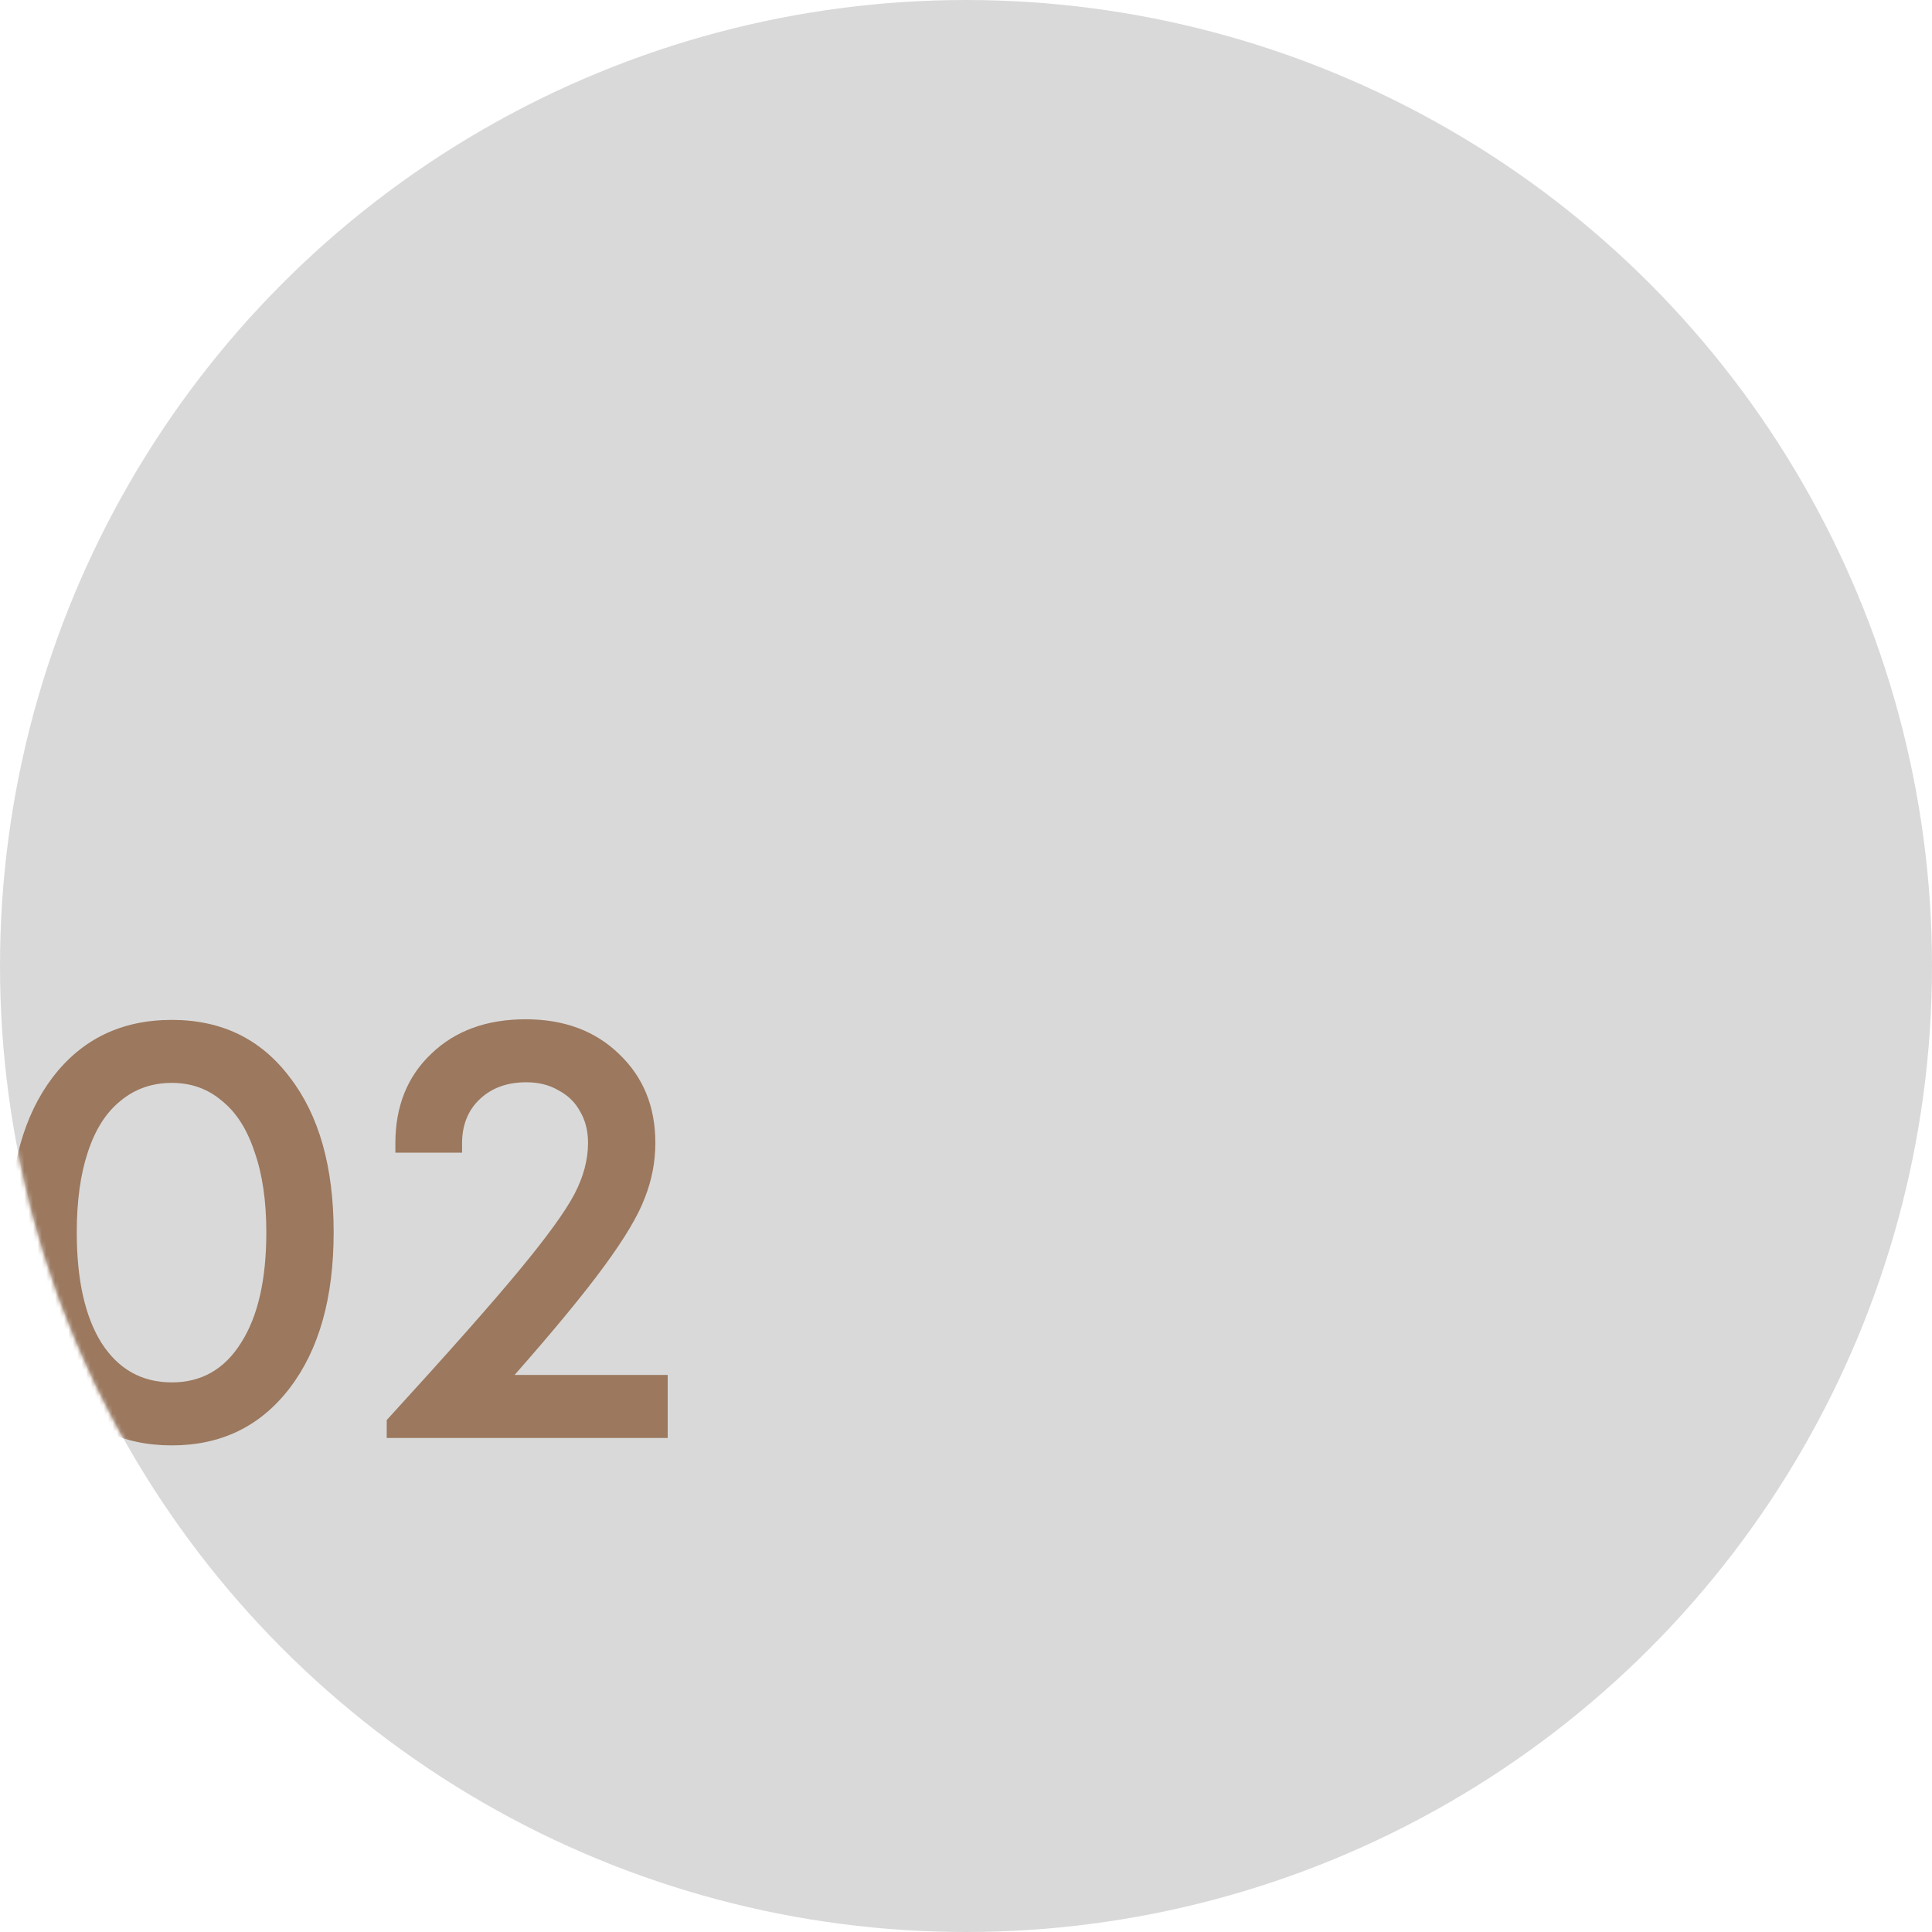 <?xml version="1.0" encoding="UTF-8"?> <svg xmlns="http://www.w3.org/2000/svg" width="438" height="438" viewBox="0 0 438 438" fill="none"><circle cx="219" cy="219" r="219" fill="#D9D9D9"></circle><mask id="mask0_206_2161" style="mask-type:alpha" maskUnits="userSpaceOnUse" x="0" y="0" width="438" height="438"><circle cx="219" cy="219" r="219" fill="#D9D9D9"></circle></mask><g mask="url(#mask0_206_2161)"><path d="M38.96 327.68C27.667 327.68 18.707 323.34 12.08 314.66C5.453 305.98 2.14 294.22 2.14 279.38C2.14 264.54 5.407 252.827 11.94 244.24C18.567 235.56 27.573 231.22 38.96 231.22C50.253 231.22 59.167 235.56 65.7 244.24C72.327 252.827 75.64 264.54 75.64 279.38C75.64 294.22 72.327 305.98 65.7 314.66C59.073 323.34 50.16 327.68 38.96 327.68ZM38.96 313.4C45.68 313.4 50.907 310.413 54.64 304.44C58.467 298.467 60.38 290.113 60.38 279.38C60.38 272.287 59.493 266.22 57.72 261.18C56.04 256.047 53.567 252.173 50.3 249.56C47.127 246.853 43.347 245.5 38.96 245.5C34.48 245.5 30.607 246.853 27.34 249.56C24.073 252.173 21.6 256.047 19.92 261.18C18.24 266.22 17.4 272.287 17.4 279.38C17.4 290.113 19.267 298.467 23 304.44C26.827 310.413 32.147 313.4 38.96 313.4ZM116.653 311.72H151.373V326H87.673V321.94C101.58 306.727 111.613 295.387 117.773 287.92C124.027 280.36 128.18 274.62 130.233 270.7C132.287 266.78 133.313 262.907 133.313 259.08C133.313 256.373 132.707 253.993 131.493 251.94C130.373 249.887 128.74 248.3 126.593 247.18C124.54 245.967 122.113 245.36 119.313 245.36C114.927 245.36 111.38 246.667 108.673 249.28C106.06 251.8 104.753 255.113 104.753 259.22V261.32H89.633V259.22C89.633 250.82 92.34 244.053 97.753 238.92C103.167 233.693 110.307 231.08 119.173 231.08C127.853 231.08 134.9 233.693 140.313 238.92C145.82 244.147 148.573 250.867 148.573 259.08C148.573 263.373 147.78 267.527 146.193 271.54C144.7 275.553 141.62 280.733 136.953 287.08C132.38 293.333 125.613 301.547 116.653 311.72Z" fill="#9B785E"></path></g></svg> 
